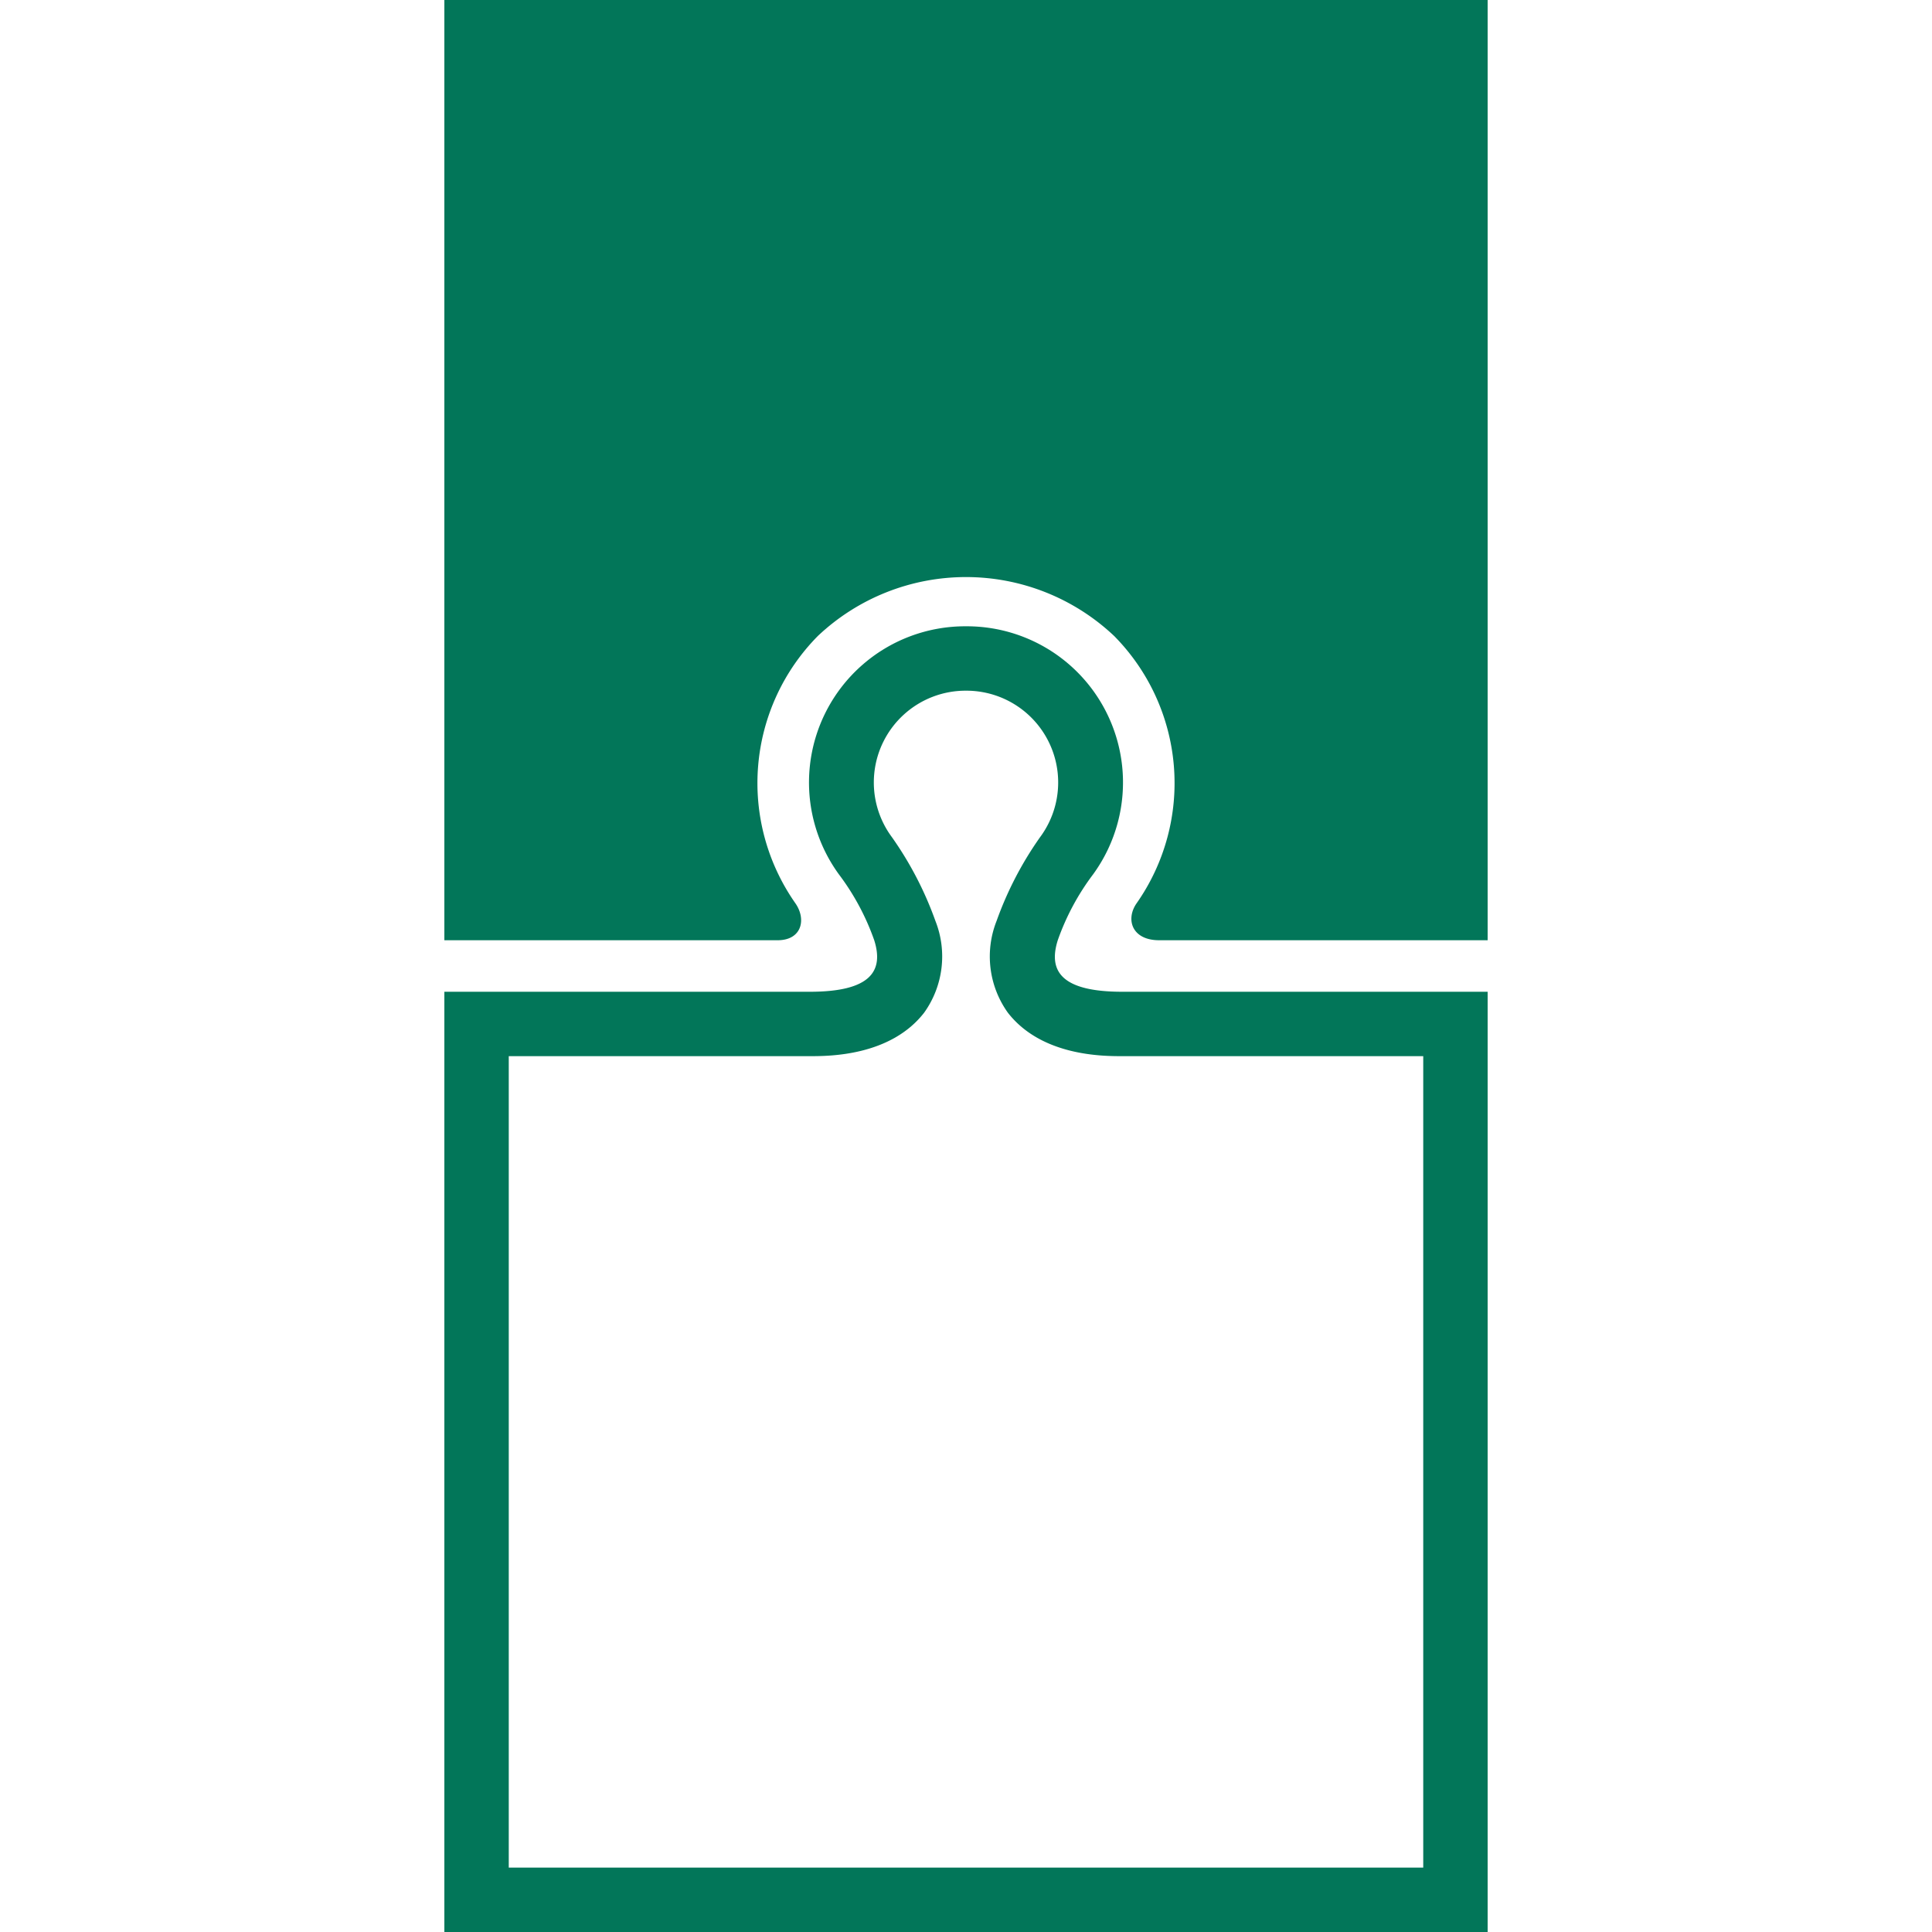 <svg xmlns="http://www.w3.org/2000/svg" viewBox="0 0 120 120"><defs><style>.a{fill:#027659}</style></defs><title>icon</title><path class="a" d="M27.6 0v58.4h20.7c1.5 0 1.8-1.3 1.1-2.3a13 13 0 0 1 1.4-16.6 13.4 13.4 0 0 1 18.4 0 13 13 0 0 1 1.4 16.6c-.7 1-.3 2.3 1.4 2.3h20.4V0z"/><path class="a" d="M60 42.9a5.7 5.7 0 0 1 4.6 9.1 21.6 21.6 0 0 0-2.7 5.2 6 6 0 0 0 .7 5.7c2.1 2.7 5.9 2.7 7.1 2.7h18.7V116H31.6V65.6h18.7c1.2 0 5 0 7.1-2.7a6 6 0 0 0 .7-5.7 21.6 21.6 0 0 0-2.7-5.2 5.7 5.7 0 0 1 4.6-9.1m0-4a9.7 9.7 0 0 0-7.9 15.4 15.1 15.1 0 0 1 2.2 4.1c.6 1.9-.2 3.2-4 3.2H27.6V120h64.8V61.6H69.7c-3.8 0-4.6-1.3-4-3.2a15.1 15.1 0 0 1 2.2-4.1A9.7 9.7 0 0 0 60 38.9z"/></svg>